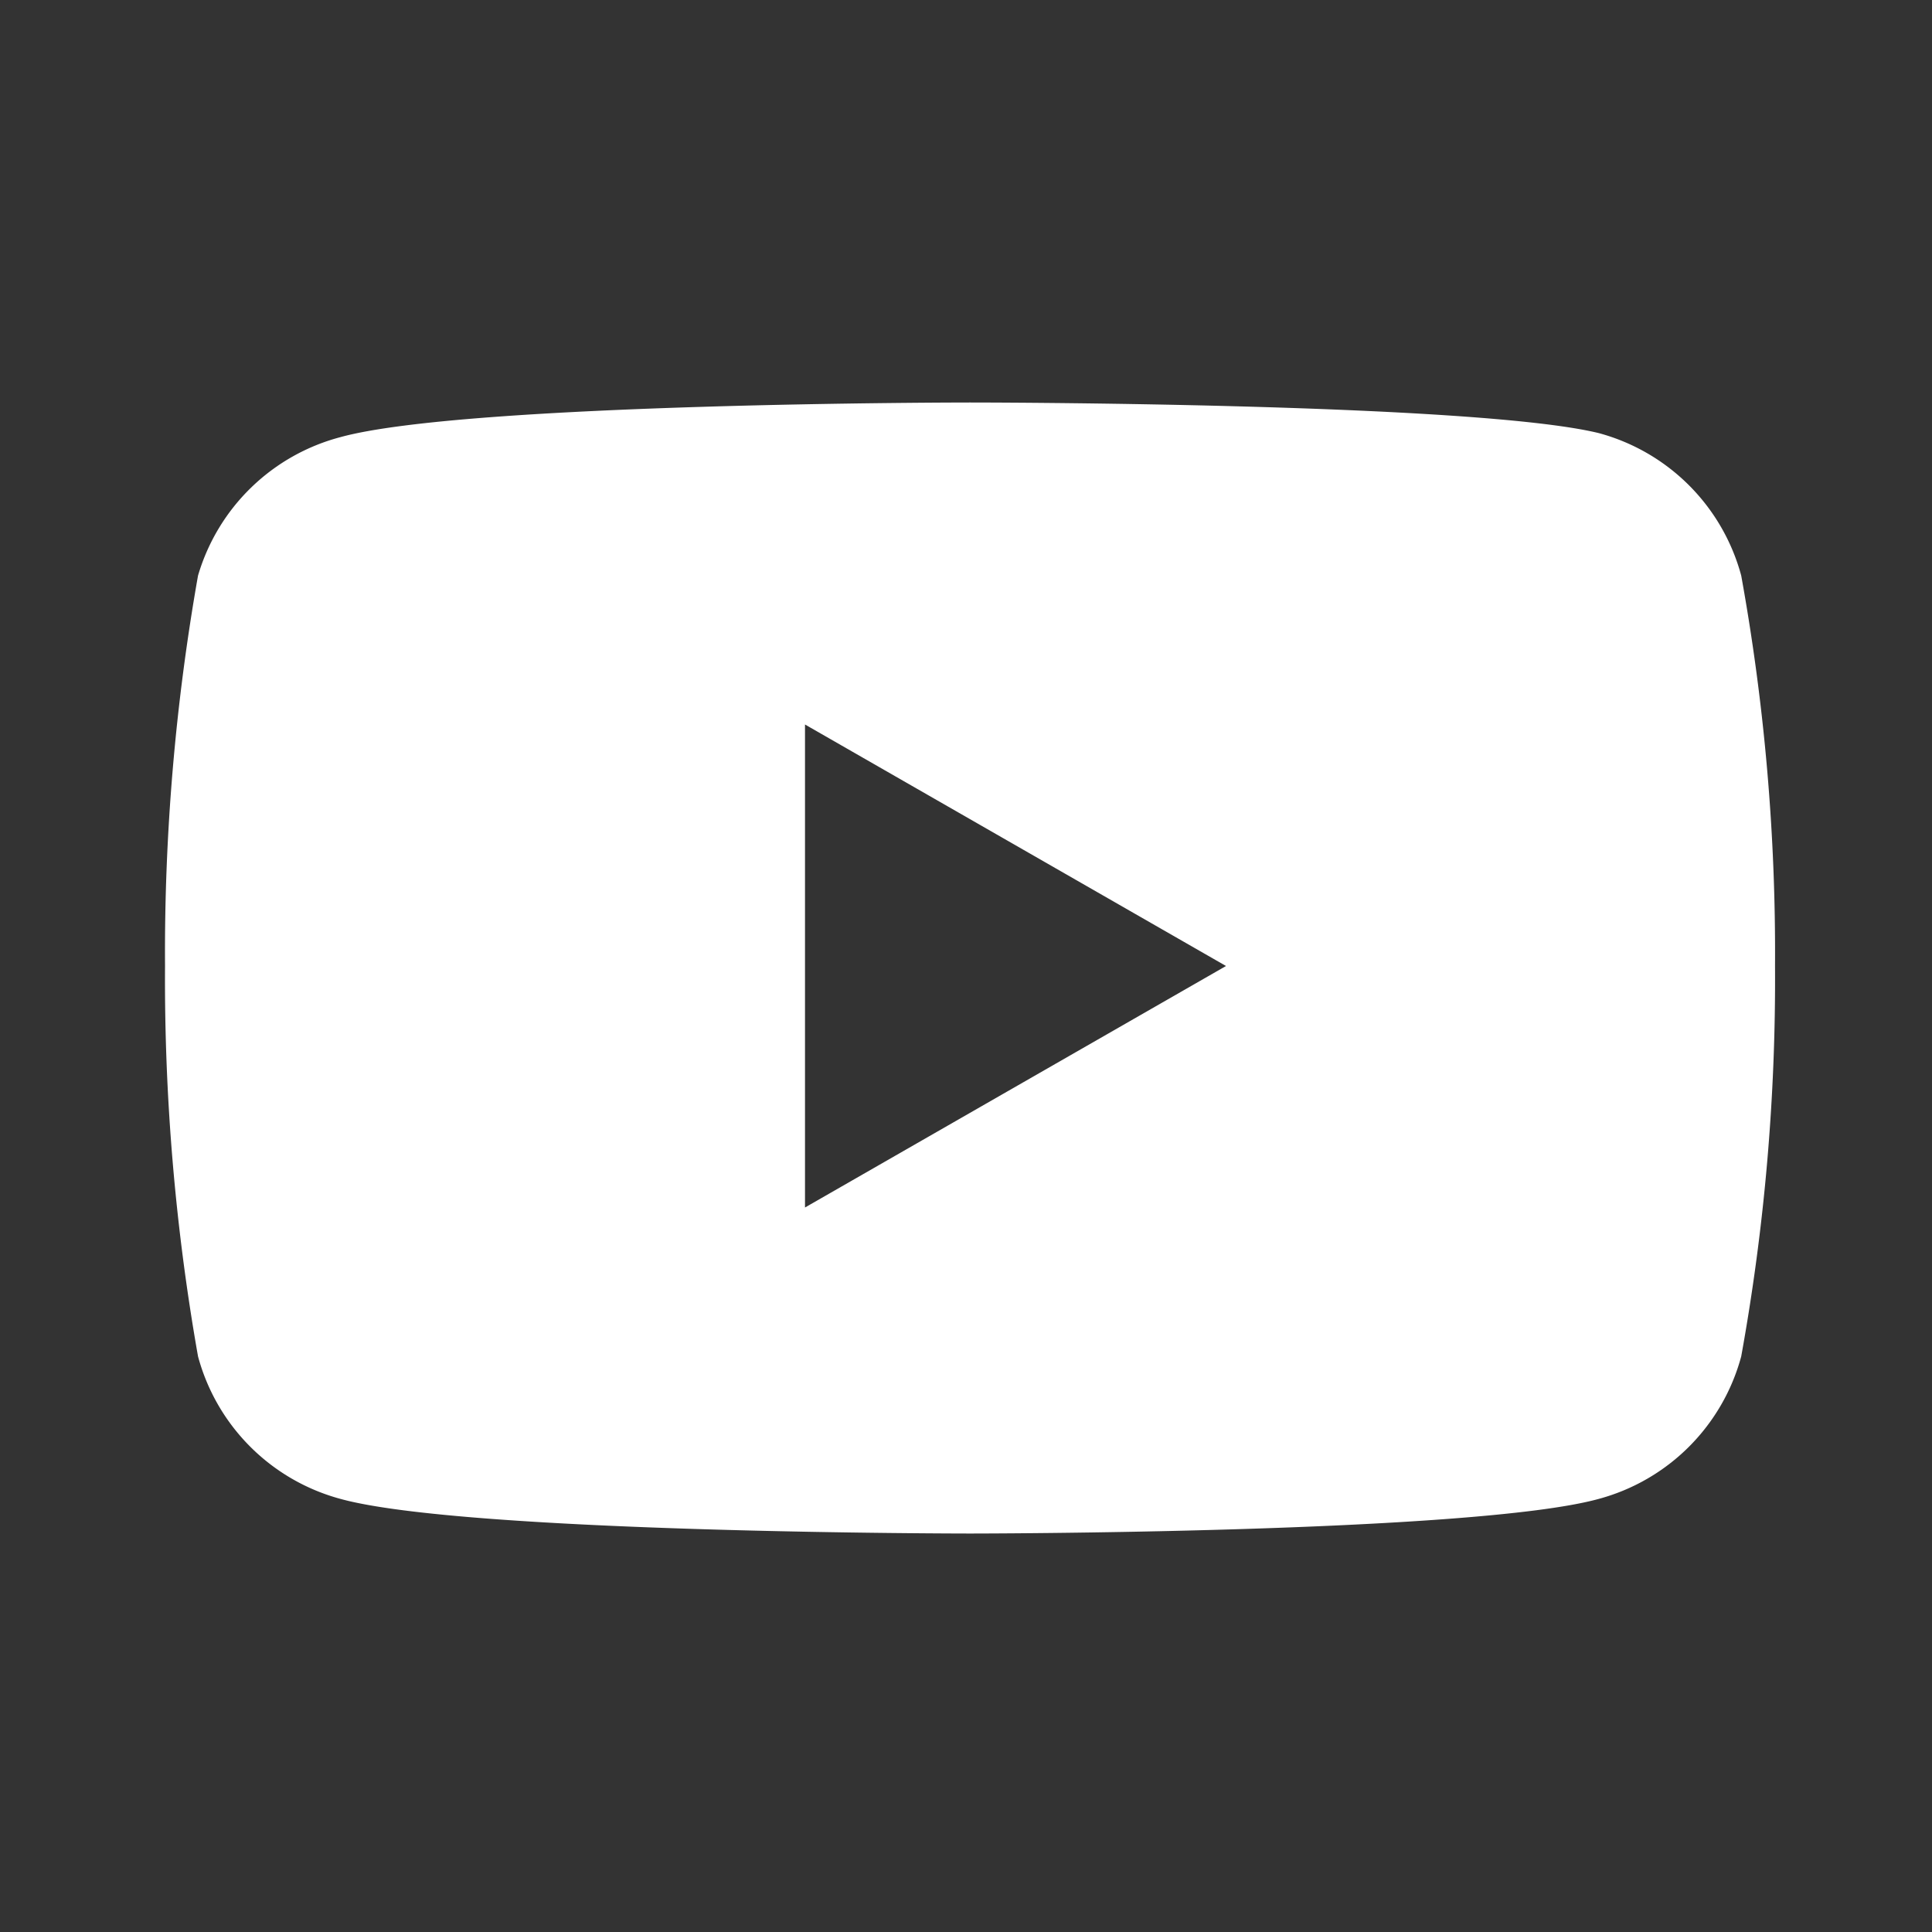 <svg xmlns="http://www.w3.org/2000/svg" viewBox="0 0 24 24">
    <rect x="0" y="0" width="24" height="24" fill="#333333" stroke="none"/>
    <path fill='#ffffff' d="M21.63,7.15a2.51,2.51,0,0,0-1.77-1.77C18.3,5,12.05,5,12.05,5s-6.26,0-7.82.43A2.51,2.51,0,0,0,2.46,7.15,26.9,26.9,0,0,0,2.05,12a26.9,26.9,0,0,0,.41,4.85,2.51,2.51,0,0,0,1.77,1.77c1.56.43,7.82.43,7.82.43s6.25,0,7.81-.43a2.51,2.51,0,0,0,1.77-1.77A26.28,26.28,0,0,0,22.05,12,26.28,26.28,0,0,0,21.63,7.15ZM10,15V9l5.23,3Z"/>
</svg>